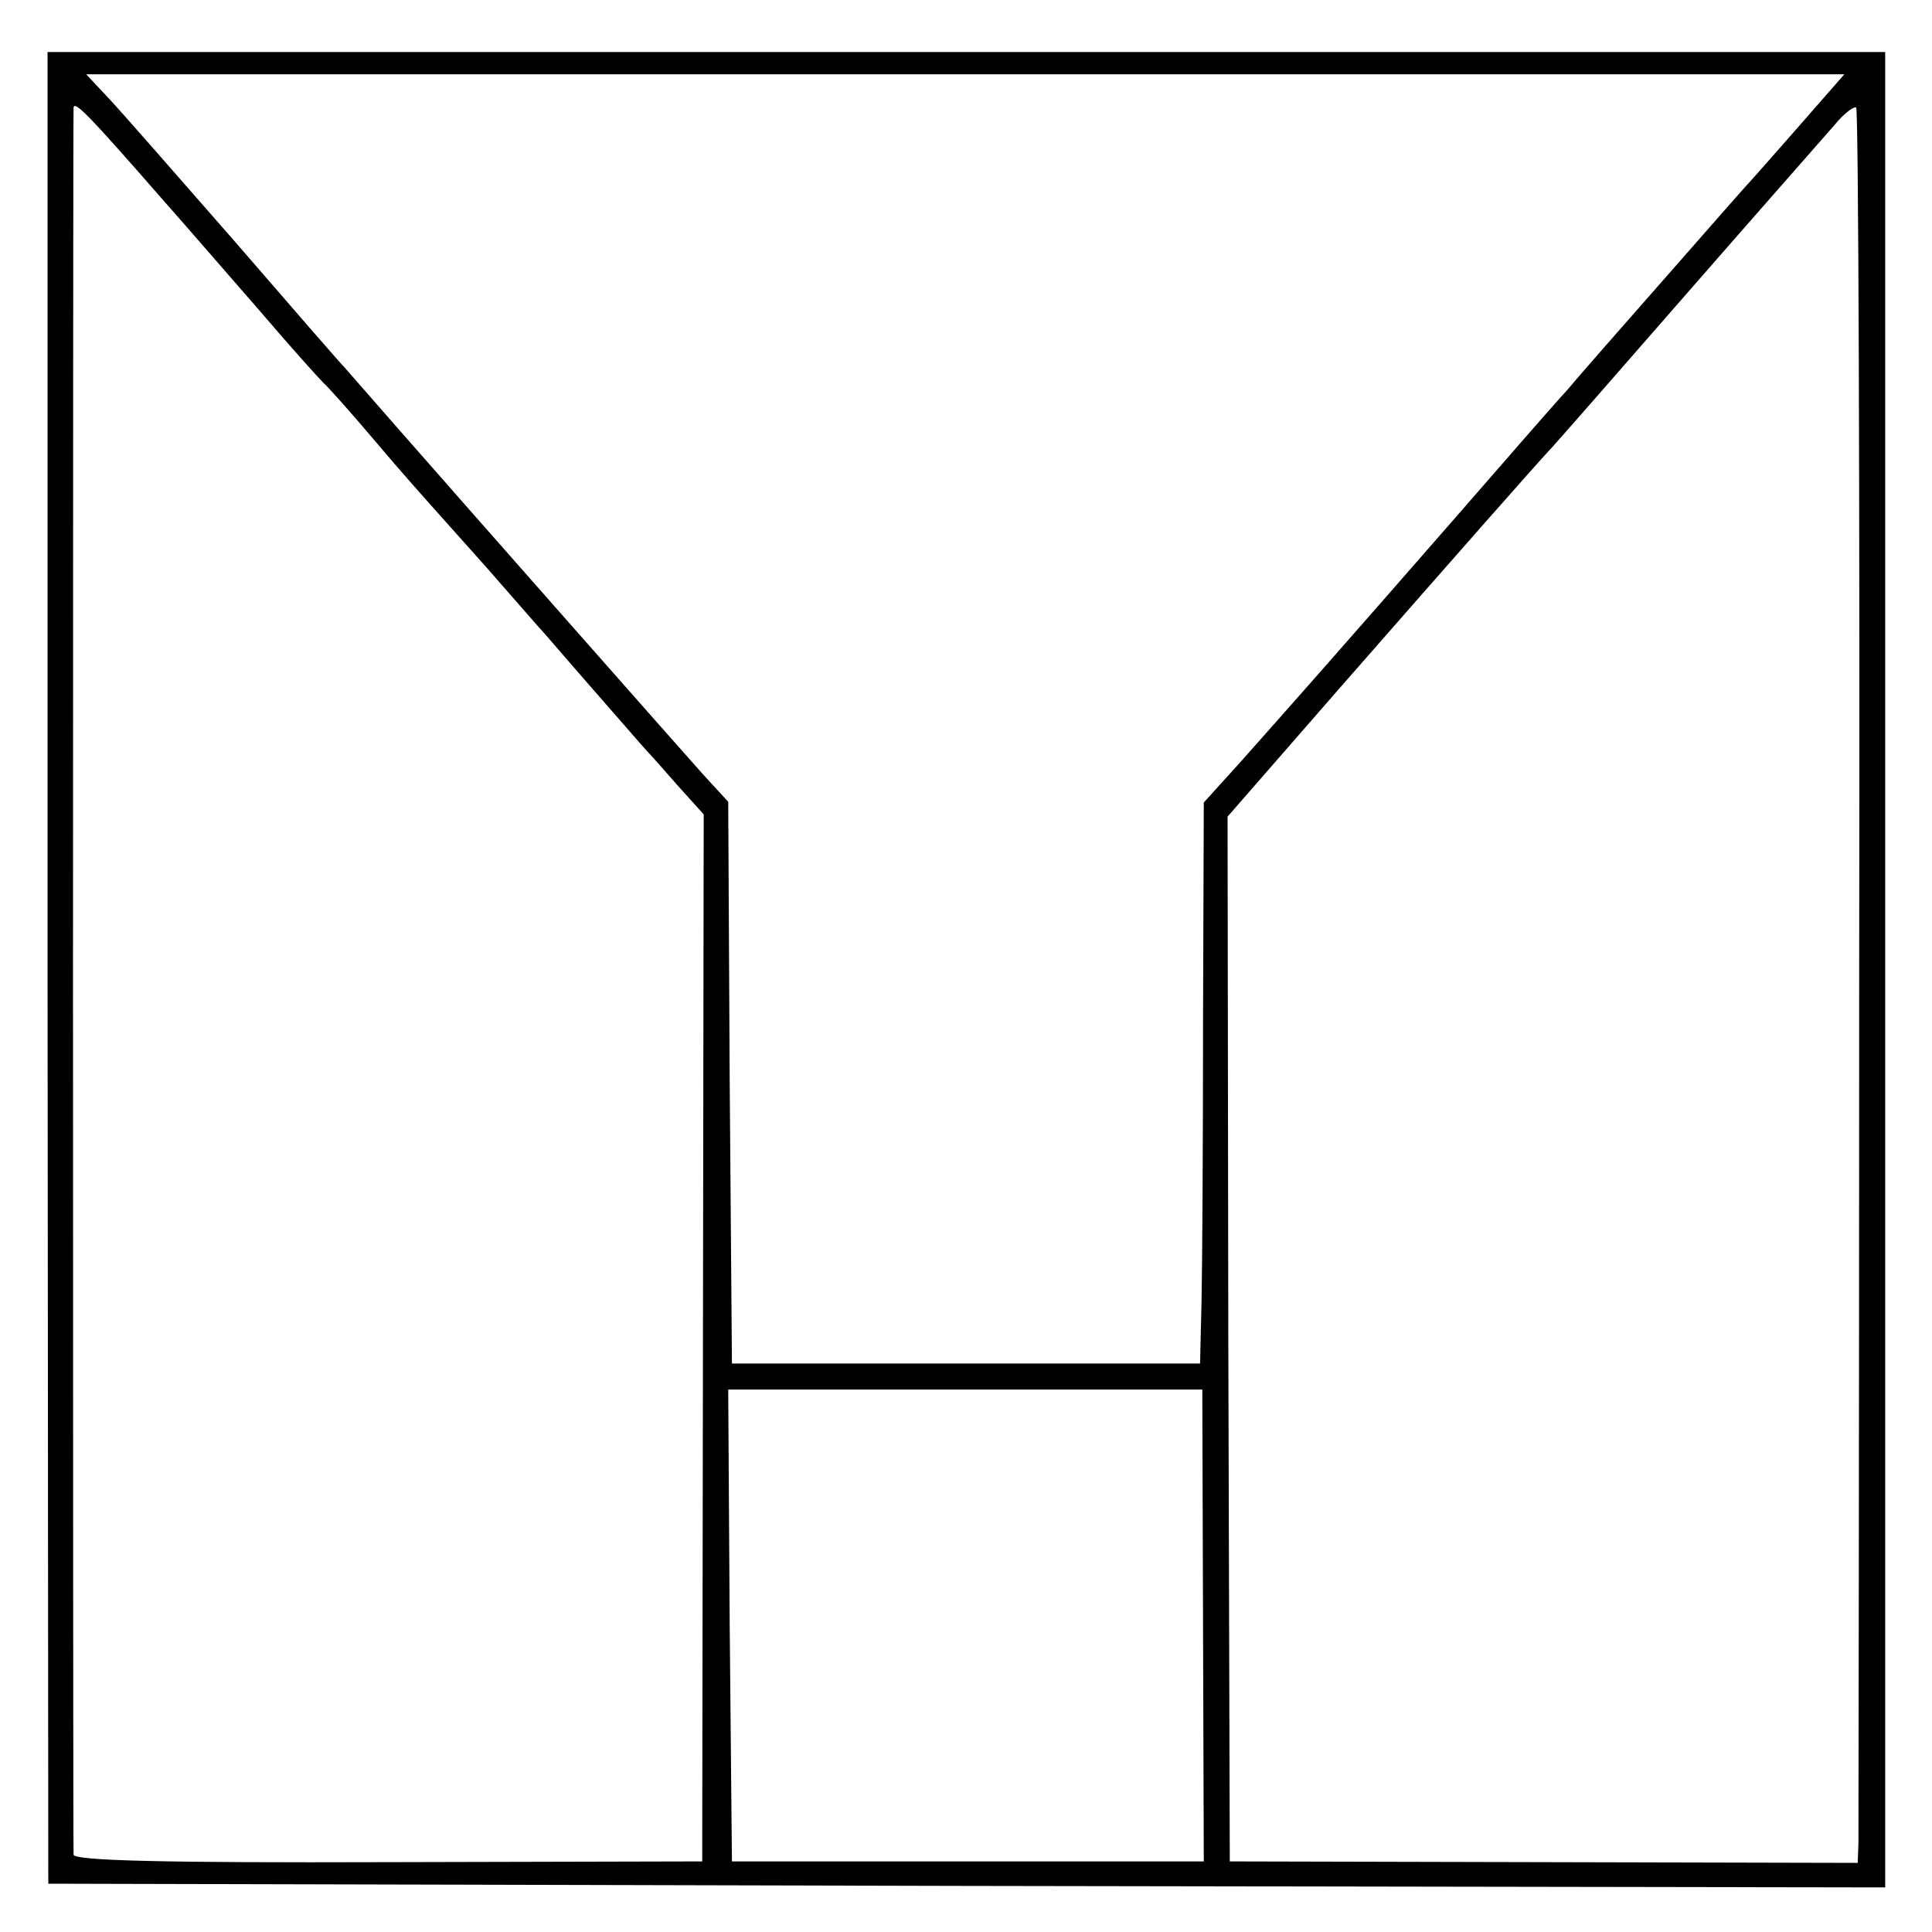 <?xml version="1.0" standalone="no"?>
<!DOCTYPE svg PUBLIC "-//W3C//DTD SVG 20010904//EN"
 "http://www.w3.org/TR/2001/REC-SVG-20010904/DTD/svg10.dtd">
<svg version="1.0" xmlns="http://www.w3.org/2000/svg"
 width="260pt" height="260pt" viewBox="0 0 260 260"
 preserveAspectRatio="xMidYMid meet">
<g transform="translate(0,260) scale(0.1,-0.1)"
fill="#000000" stroke="none">
<path d="M64 1298 l1 -1233 1236 -3 1236 -2 0 1235 0 1235 -1237 0 -1236 0 0
-1232z m2355 1130 c-35 -40 -66 -75 -69 -78 -3 -3 -52 -59 -110 -125 -58 -66
-117 -133 -131 -150 -15 -16 -82 -93 -149 -170 -144 -165 -227 -259 -292 -332
l-48 -53 -1 -293 c0 -160 -1 -330 -2 -377 l-2 -85 -315 0 -315 0 -3 378 -2
378 -34 37 c-34 38 -304 344 -411 466 -33 38 -65 74 -70 80 -6 6 -73 83 -149
171 -77 88 -153 175 -170 193 l-30 32 1183 0 1183 0 -63 -72z m-2198 -99 c31
-35 89 -102 130 -149 40 -47 78 -89 84 -95 6 -5 38 -41 71 -80 32 -38 66 -76
74 -85 8 -9 42 -47 75 -84 33 -38 65 -74 70 -80 6 -6 39 -45 75 -86 36 -41 67
-77 70 -80 3 -3 21 -23 41 -46 l36 -40 -1 -705 -1 -704 -422 -1 c-303 -1 -423
2 -424 10 -1 17 -1 2340 0 2351 1 10 19 -8 122 -126z m2281 -1031 c0 -634 -1
-1165 -1 -1179 l-1 -26 -422 1 -423 1 -2 703 -1 703 150 172 c162 185 267 304
283 321 6 6 89 101 185 211 96 110 186 212 199 227 13 16 27 26 29 23 3 -3 5
-523 4 -1157z m-883 -886 l1 -317 -318 0 -317 0 -3 318 -2 317 319 0 319 0 1
-318z"/>
</g>
</svg>
